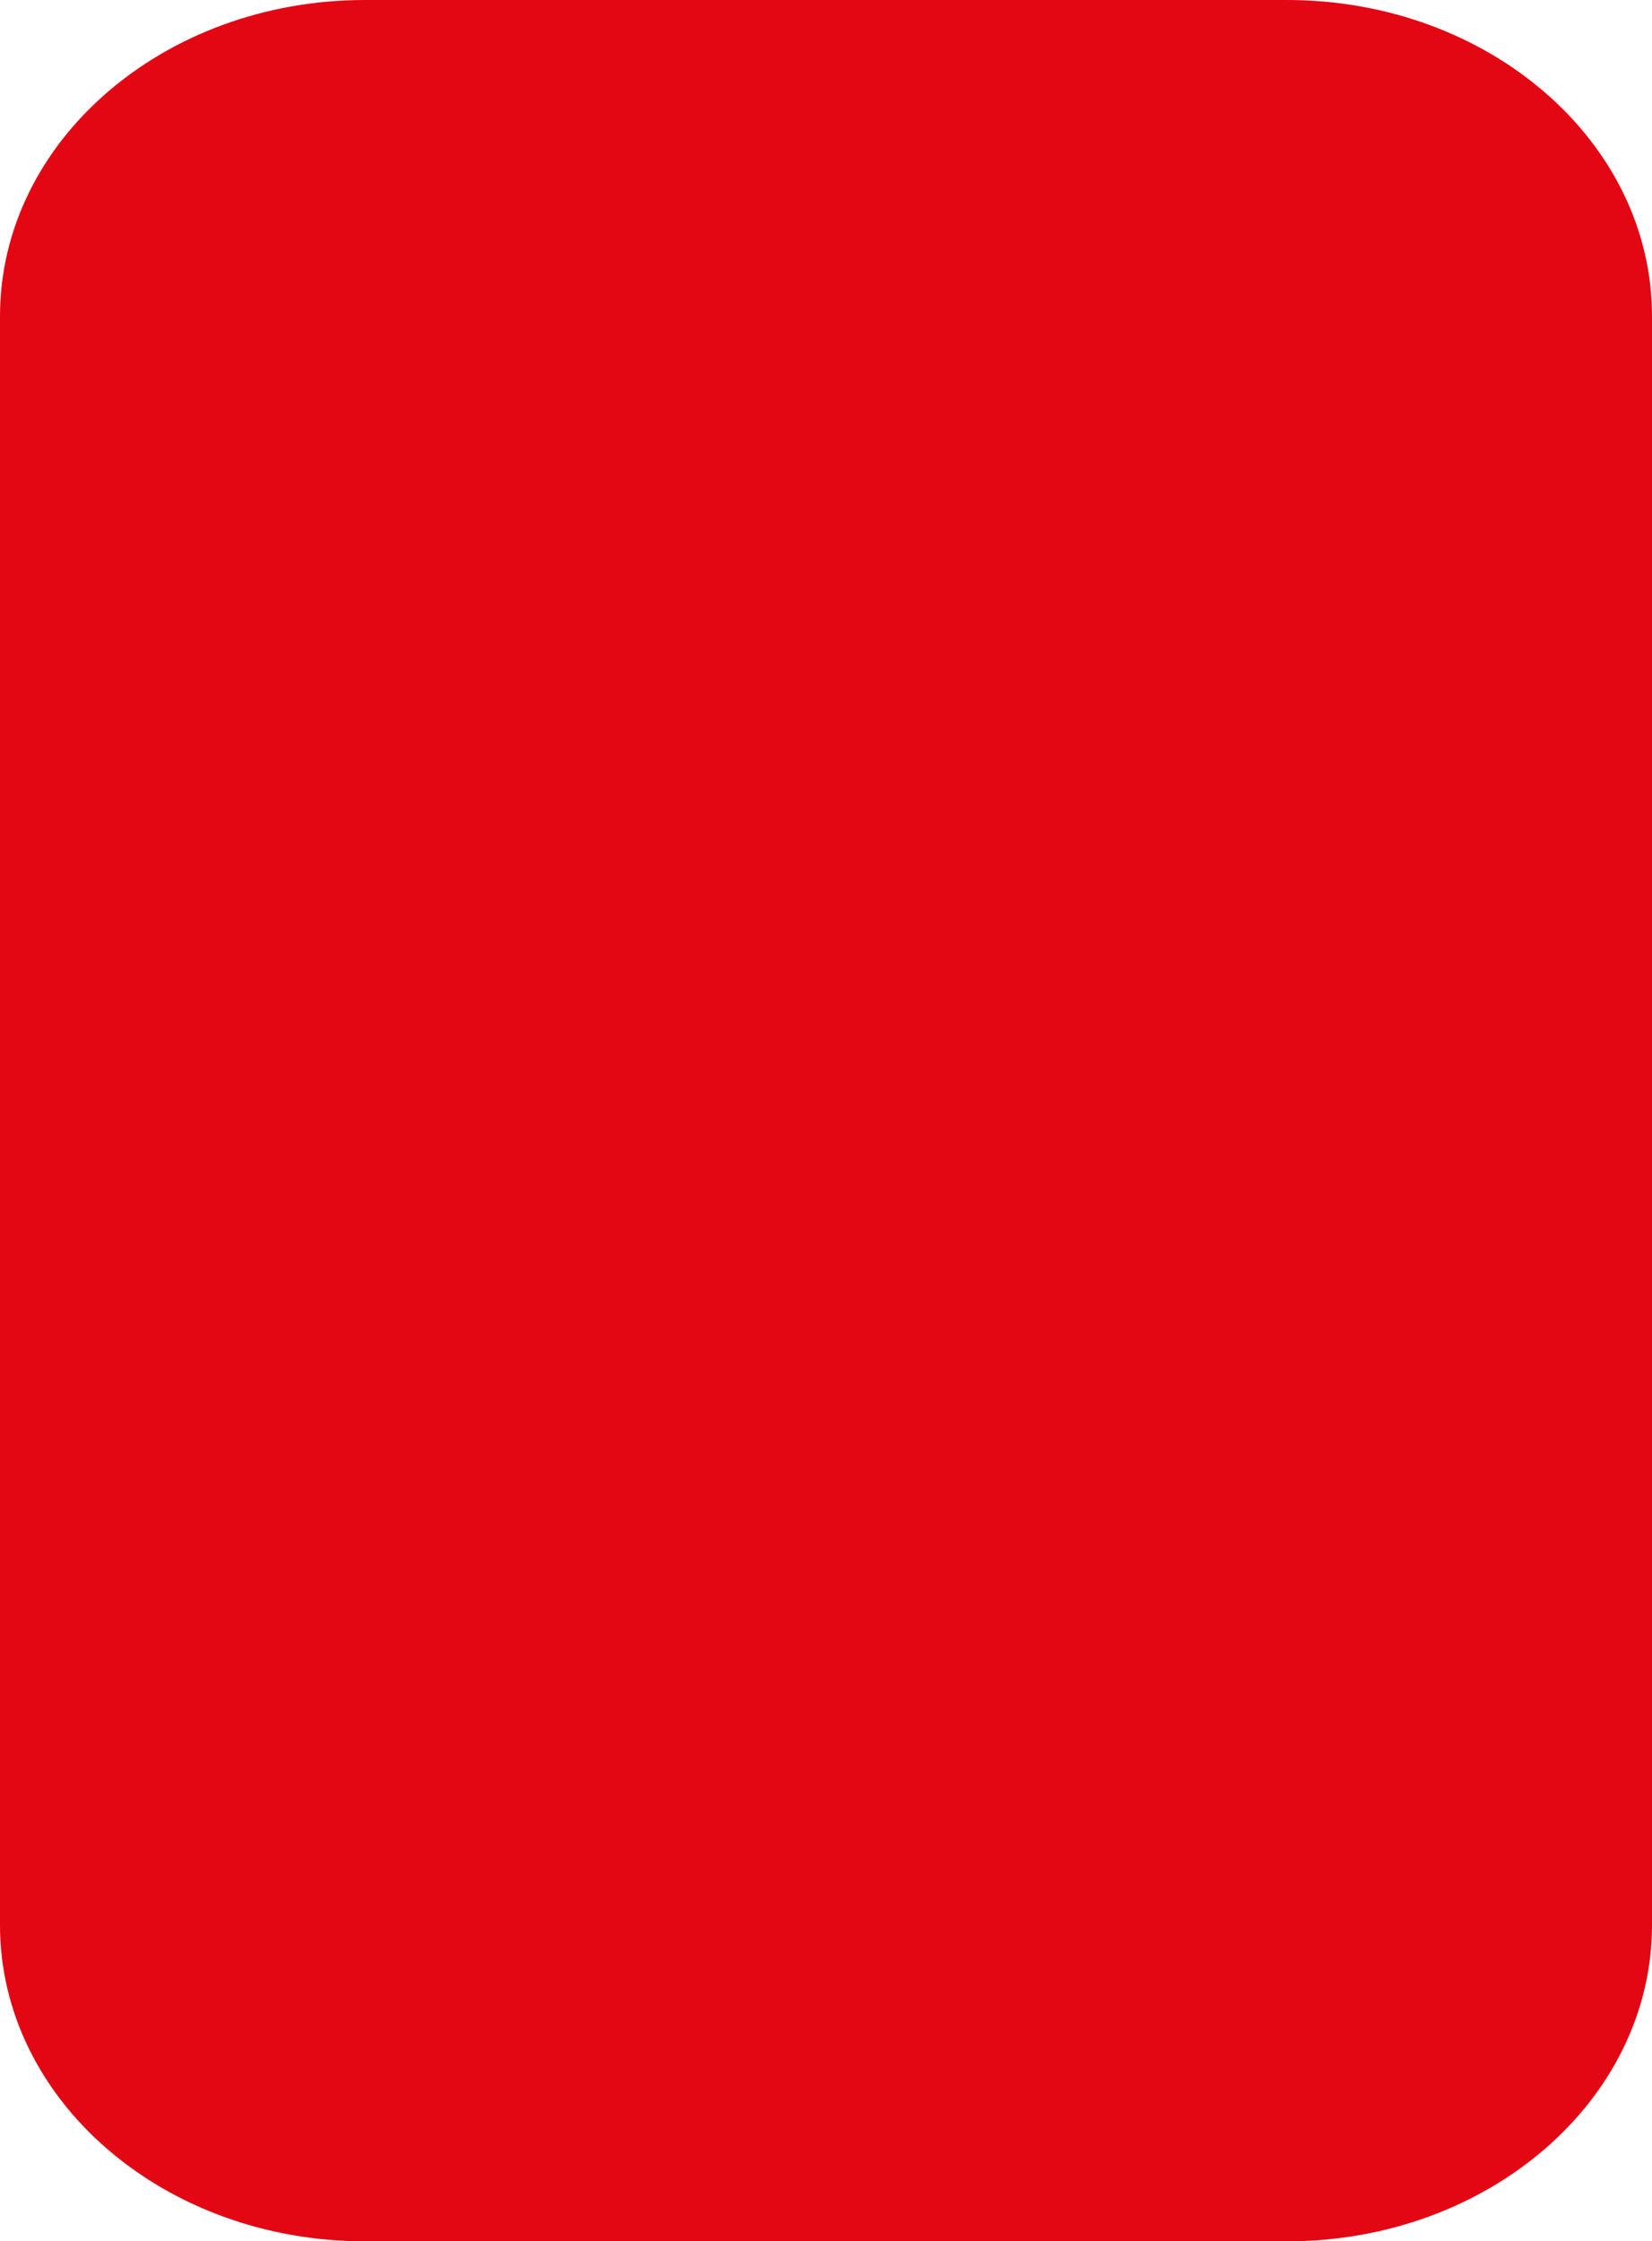 <?xml version="1.0" encoding="utf-8"?>
<!-- Generator: Adobe Illustrator 16.0.3, SVG Export Plug-In . SVG Version: 6.00 Build 0)  -->
<!DOCTYPE svg PUBLIC "-//W3C//DTD SVG 1.1//EN" "http://www.w3.org/Graphics/SVG/1.1/DTD/svg11.dtd">
<svg version="1.1" id="Ebene_1" xmlns="http://www.w3.org/2000/svg" xmlns:xlink="http://www.w3.org/1999/xlink" x="0px" y="0px"
	 width="86px" height="116.667px" viewBox="0 0 86 116.667" enable-background="new 0 0 86 116.667" xml:space="preserve">
<path fill="#009FE3" d="M-488.397-328.206c0-30.325,54.35-103.003,54.35-103.003s54.328,72.678,54.328,103.003
	c0,30.326-24.32,54.919-54.341,54.919C-464.077-273.287-488.397-297.88-488.397-328.206"/>
<path fill="#E6007E" d="M-369.133-328.206c0-30.325,54.346-103.003,54.346-103.003s54.333,72.678,54.333,103.003
	c0,30.326-24.32,54.919-54.346,54.919C-344.808-273.287-369.133-297.88-369.133-328.206"/>
<path fill="#FFED00" d="M-249.868-328.206c0-30.325,54.346-103.003,54.346-103.003s54.332,72.678,54.332,103.003
	c0,30.326-24.324,54.919-54.341,54.919C-225.548-273.287-249.868-297.88-249.868-328.206"/>
<path d="M-130.604-328.206c0-30.325,54.346-103.003,54.346-103.003s54.335,72.678,54.335,103.003
	c0,30.326-24.32,54.919-54.348,54.919C-106.284-273.287-130.604-297.88-130.604-328.206"/>
<path d="M-11.342-328.206c0-30.325,54.346-103.003,54.346-103.003s54.337,72.678,54.337,103.003
	c0,30.326-24.32,54.919-54.346,54.919C12.979-273.287-11.342-297.88-11.342-328.206"/>
<path fill="#009FE3" d="M-488.397-126.72c0-30.326,54.35-103.004,54.35-103.004s54.328,72.678,54.328,103.004
	s-24.32,54.918-54.341,54.918C-464.077-71.802-488.397-96.394-488.397-126.72"/>
<path fill="#E6007E" d="M-369.133-126.72c0-30.326,54.346-103.004,54.346-103.004s54.333,72.678,54.333,103.004
	s-24.32,54.918-54.346,54.918C-344.808-71.802-369.133-96.394-369.133-126.72"/>
<path fill="#FFED00" d="M-249.868-126.72c0-30.326,54.346-103.004,54.346-103.004s54.332,72.678,54.332,103.004
	s-24.324,54.918-54.341,54.918C-225.548-71.802-249.868-96.394-249.868-126.72"/>
<path d="M-130.604-126.72c0-30.326,54.346-103.004,54.346-103.004s54.335,72.678,54.335,103.004s-24.32,54.918-54.348,54.918
	C-106.284-71.802-130.604-96.394-130.604-126.72"/>
<path d="M-11.342-126.72c0-30.326,54.346-103.004,54.346-103.004s54.337,72.678,54.337,103.004s-24.32,54.918-54.346,54.918
	C12.979-71.802-11.342-96.394-11.342-126.72"/>
<path d="M-402.397,100.207c0,9.09-8.507,16.46-19,16.46h-48c-10.493,0-19-7.37-19-16.46V16.46c0-9.09,8.507-16.46,19-16.46h48
	c10.493,0,19,7.37,19,16.46V100.207z"/>
<path d="M-271.794,100.207c0,9.09-8.507,16.46-19,16.46h-48c-10.493,0-19-7.37-19-16.46V16.46c0-9.09,8.507-16.46,19-16.46h48
	c10.493,0,19,7.37,19,16.46V100.207z"/>
<path fill="#E30613" d="M86,100.207c0,9.09-8.506,16.46-19,16.46H19c-10.492,0-19-7.37-19-16.46V16.46C0,7.37,8.508,0,19,0h48
	c10.494,0,19,7.37,19,16.46V100.207z"/>
<path fill="#009FE3" d="M-152.528,100.207c0,9.09-8.506,16.46-19,16.46h-48c-10.492,0-19-7.37-19-16.46V16.46
	c0-9.09,8.508-16.46,19-16.46h48c10.494,0,19,7.37,19,16.46V100.207z"/>
<path fill="#E6007E" d="M-33.265,100.207c0,9.09-8.506,16.46-19,16.46h-48c-10.492,0-19-7.37-19-16.46V16.46
	c0-9.09,8.508-16.46,19-16.46h48c10.494,0,19,7.37,19,16.46V100.207z"/>
</svg>
